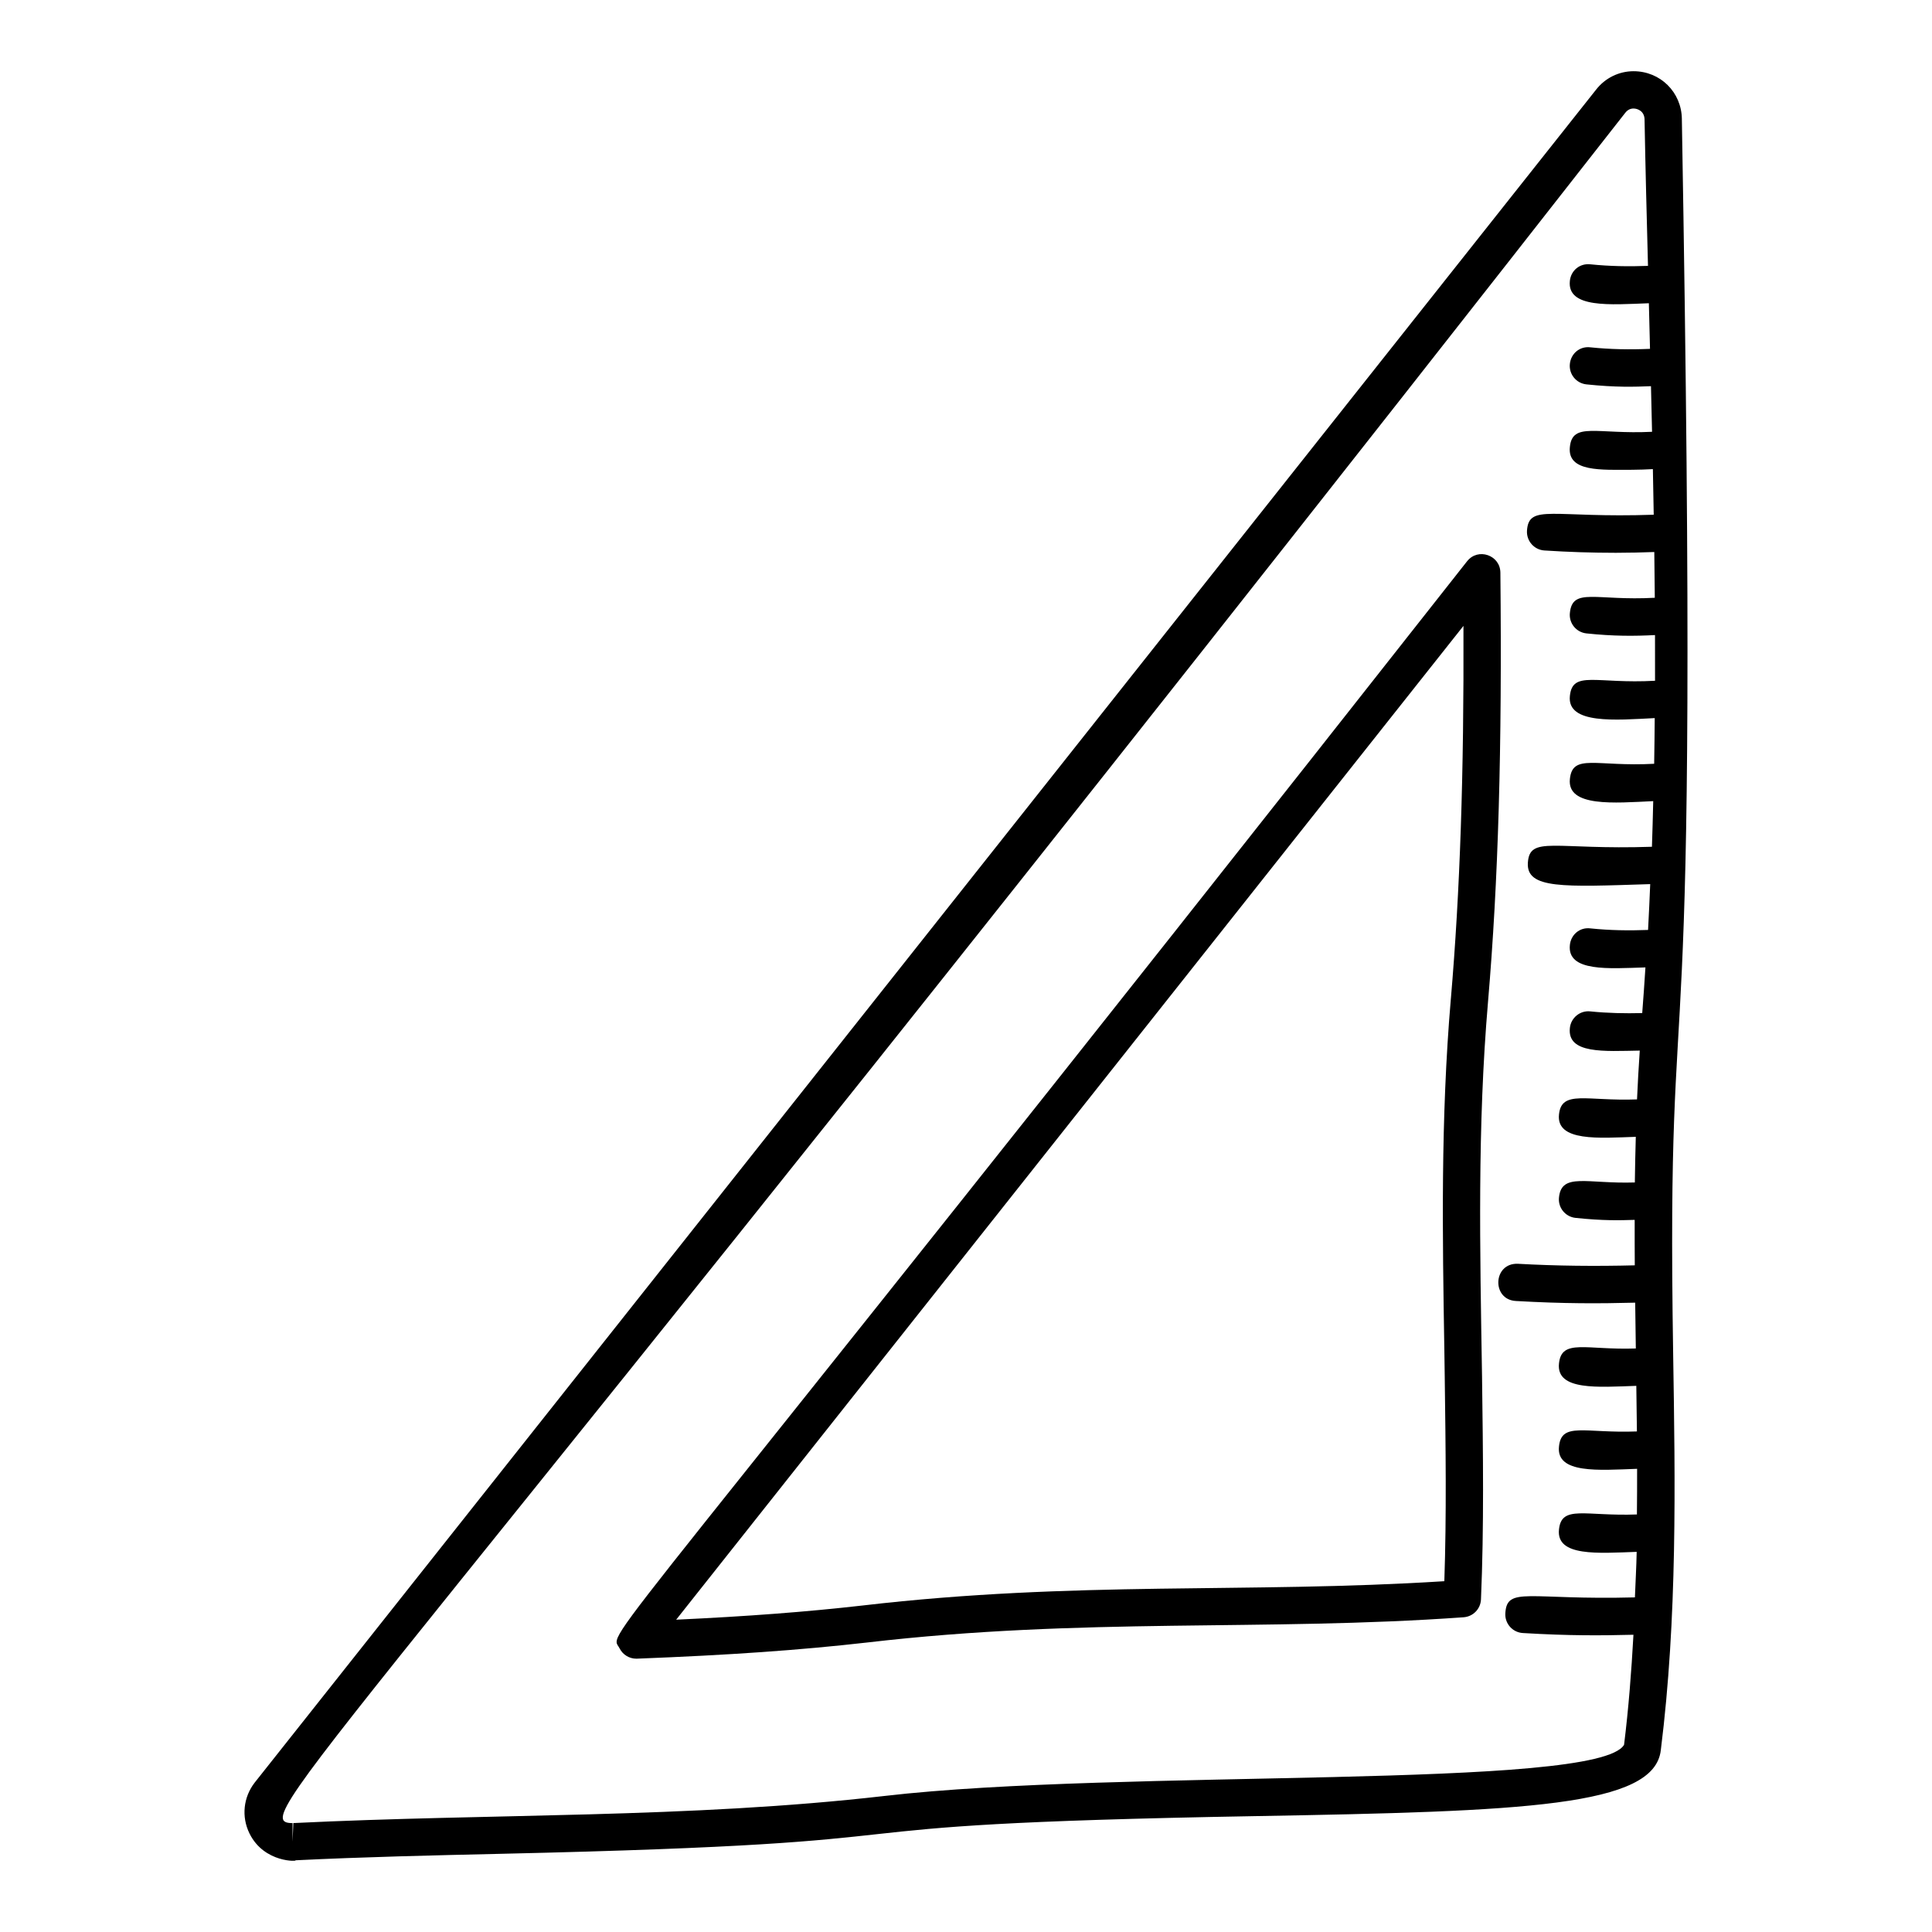 <?xml version="1.0" encoding="UTF-8"?>
<!-- Uploaded to: ICON Repo, www.svgrepo.com, Generator: ICON Repo Mixer Tools -->
<svg fill="#000000" width="800px" height="800px" version="1.1" viewBox="144 144 512 512" xmlns="http://www.w3.org/2000/svg">
 <g>
  <path d="m532.8 292.73c-235.56 299.24-227.33 282.72-224.59 288.13 0.848 1.664 2.555 2.707 4.41 2.707 0.059 0 0.125 0 0.191-0.004 24.406-0.941 43.191-2.258 60.93-4.277 57.574-6.711 105.11-2.898 158.14-6.695 2.508-0.18 4.477-2.203 4.594-4.711 0.82-19.254 0.551-38.656 0.281-59.195-0.551-33.574-1.254-66.027 1.582-99.152 2.738-32.078 3.754-67.168 3.281-113.78-0.047-4.66-5.945-6.672-8.812-3.023zm-4.309 115.96c-2.738 31.922-2.219 62.902-1.727 92.863l0.105 7.266c0.25 18.812 0.492 36.664-0.105 54.215-52.395 3.32-97.566-0.16-154.15 6.438-14.789 1.684-30.352 2.875-49.422 3.762l208.64-263.37c0.145 39.445-0.906 70.359-3.336 98.824z"/>
  <path d="m589.71 175.51c-0.098-7.086-5.711-12.637-12.801-12.637-3.887 0-7.516 1.793-9.938 4.891l-355.46 448.62c-3.027 3.894-3.57 9.055-1.41 13.473 3.918 8.004 13.156 7.41 12.164 7.141 18.109-0.891 36.57-1.312 54.418-1.719 133.71-3.043 66.648-7.625 199.99-9.988 71.398-1.258 105.79-2.531 107.46-17.504 4.391-35.078 3.82-70.625 3.269-105.01-1.914-120.91 7.281-41.344 2.305-327.27zm-7.191 158.79c-0.039 4.039-0.074 8.074-0.148 12.109-15.371 0.84-21.629-2.809-22.332 4.023-0.805 7.523 11.824 6.359 22.082 5.875-0.105 4.035-0.191 8.066-0.34 12.094-25.844 0.871-32.391-3.008-32.879 4.207-0.473 7.035 9.41 6.422 32.422 5.691-0.184 4.051-0.336 8.105-0.57 12.145-5.109 0.199-10.246 0.113-15.289-0.414-2.836-0.348-5.152 1.68-5.43 4.394-0.77 7.215 10.371 6.238 20.023 5.949-0.277 4.035-0.516 8.078-0.852 12.102-4.586 0.113-9.188 0.023-13.75-0.445-2.684-0.305-5.141 1.672-5.422 4.398-0.742 6.938 9.117 6.144 18.523 5.988-0.285 4.309-0.547 8.621-0.727 12.934-13.34 0.516-20-2.602-20.68 3.988-0.777 7.277 10.723 6.242 20.355 5.93-0.105 4.035-0.211 8.066-0.254 12.094-12.641 0.418-19.414-2.711-20.102 3.965-0.289 2.711 1.68 5.141 4.391 5.426 7.332 0.773 11.664 0.645 15.668 0.523 0 4.023-0.008 8.047 0.027 12.047-10.309 0.262-20.707 0.168-30.977-0.41-6.633-0.266-6.996 9.492-0.559 9.859 12.809 0.734 22.137 0.688 31.645 0.445 0.055 4.055 0.105 8.121 0.168 12.141-13.121 0.469-19.676-2.691-20.363 3.969-0.777 7.266 10.387 6.273 20.492 5.934 0.062 4.019 0.117 8.039 0.16 12.082-13.883 0.531-19.977-2.606-20.652 3.988-0.777 7.289 10.566 6.277 20.703 5.918 0.016 4.023-0.02 8.059-0.051 12.094-13.707 0.523-19.977-2.606-20.652 3.977-0.777 7.281 10.465 6.277 20.59 5.934-0.078 4.023-0.316 8.043-0.469 12.066-28.215 0.754-33.93-3.008-34.34 4.223-0.164 2.719 1.91 5.059 4.629 5.223 12.395 0.742 20.758 0.672 29.324 0.457-0.539 9.766-1.289 19.504-2.488 29.16-7.008 12.016-133.14 6.269-195.97 13.559-51.883 5.977-104.36 4.617-156.69 7.188l-0.203 4.945v-4.938c-13.445 0 14.344-20.363 353.19-453.26 0.59-0.746 1.32-1.125 2.18-1.125 1.156 0 2.894 0.766 2.922 2.91 0.23 12.879 0.578 25.84 0.91 38.793-5.09 0.195-10.211 0.109-15.273-0.414-2.836-0.309-5.152 1.672-5.43 4.394-0.781 7.324 10.75 6.305 20.938 5.922 0.047 1.742-0.008 0.219 0.301 12.086-5.281 0.23-10.594 0.145-15.809-0.402-2.836-0.344-5.152 1.68-5.43 4.394-0.289 2.711 1.68 5.141 4.391 5.426 7.766 0.82 12.809 0.656 17.105 0.477 0.102 4.023 0.191 8.055 0.285 12.09-14.633 0.723-21.09-2.684-21.777 4.012-0.715 6.703 8.328 6.055 16.543 6.055 1.824 0 3.637-0.09 5.453-0.176 0.082 4.023 0.152 8.051 0.223 12.086-26.785 0.941-33.102-2.988-33.586 4.219-0.172 2.719 1.883 5.074 4.602 5.254 6.289 0.41 12.629 0.617 18.957 0.617 3.402 0 6.797-0.086 10.18-0.207 0.055 4.039 0.098 8.078 0.133 12.125-15.625 0.867-21.801-2.828-22.504 4.019-0.289 2.711 1.68 5.141 4.391 5.426 7.266 0.766 12.742 0.719 18.168 0.441 0.016 4.039 0.02 8.07 0.008 12.109-15.621 0.875-21.859-2.82-22.566 4.019-0.812 7.578 12.148 6.398 22.48 5.875z"/>
 </g>
</svg>